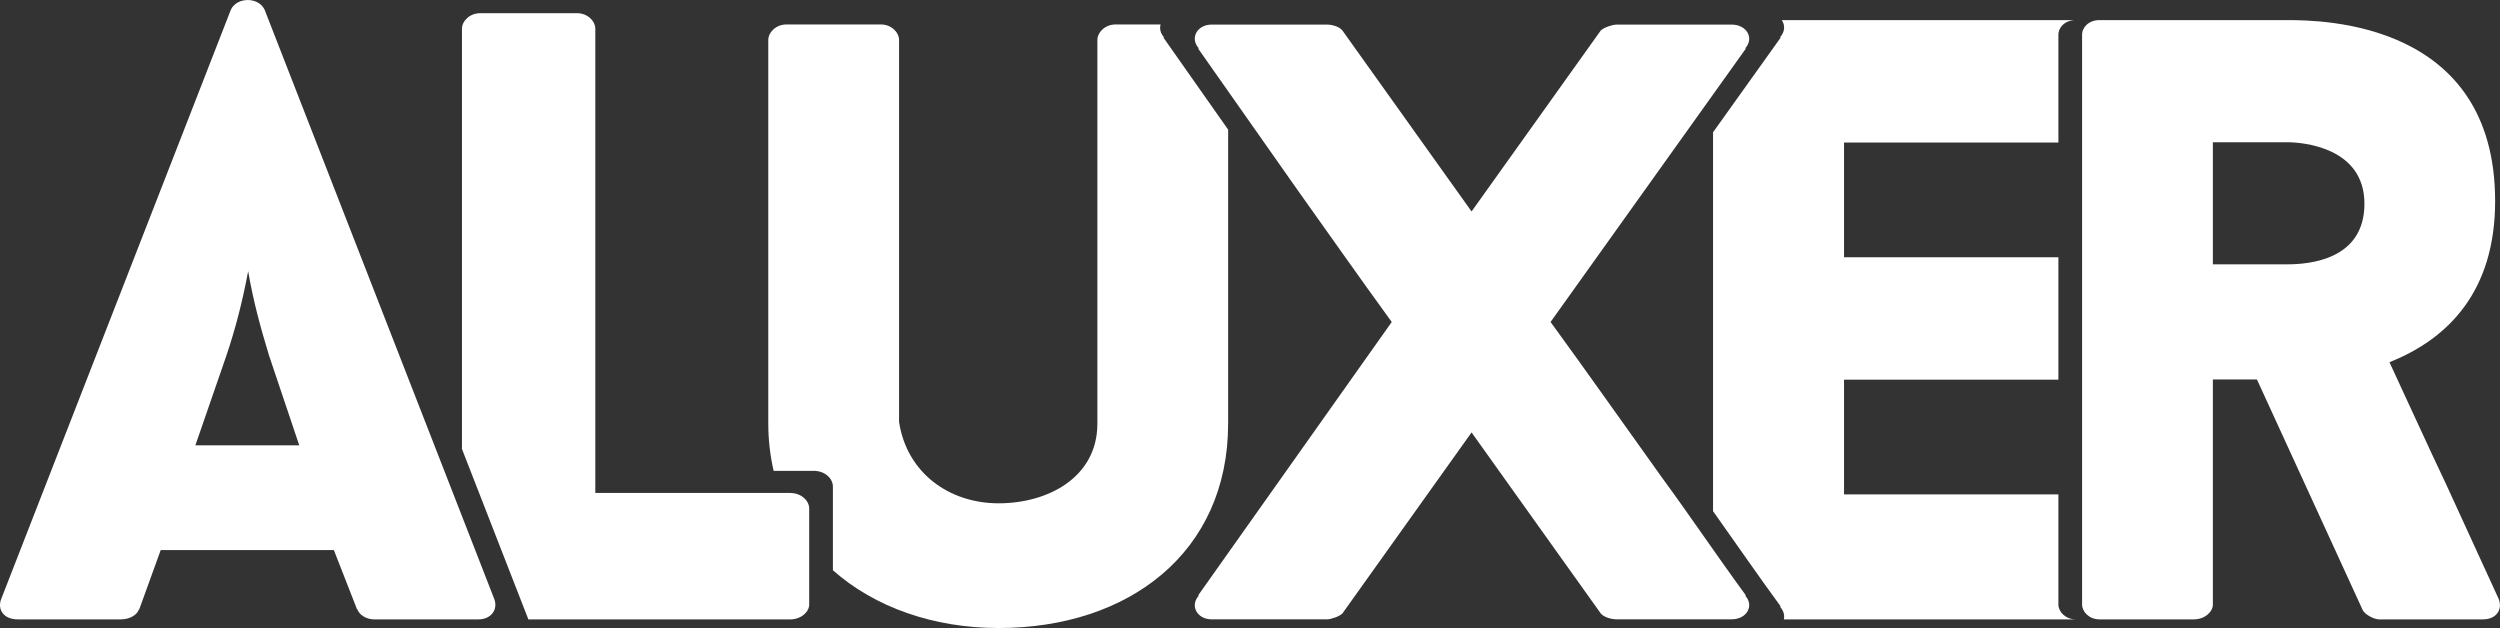 <svg xmlns="http://www.w3.org/2000/svg" id="Layer_2" viewBox="0 0 621.48 156.12"><rect x="0" y="0" width="621.48" height="156.12" fill="#333333" stroke="none"/><g id="Layer_1-2"><path d="M561.08,94.34h-10.98v55.97c0,1.72-1.94,3.66-4.73,3.66h-23.47c-2.58,0-4.31-1.94-4.31-3.66V8.66c0-1.93,1.72-3.66,4.31-3.66h46.71c8.82,0,51.66.44,51.66,45,0,22.38-11.62,34.22-26.27,40.04,4.52,9.69,9.48,20.67,13.99,30.14l13.13,28.63c1.08,2.58-.43,5.16-3.87,5.16h-25.83c-1.3,0-3.66-1.29-4.09-2.36l-26.27-57.27ZM550.1,65.71h18.52c5.38,0,19.16-1.08,19.16-15.07s-15.29-15.28-19.16-15.28h-18.52v30.35Z" style="fill:#fff;"></path><path d="M511.7,150.31v-27.41h-53.29v-28.52h53.29v-30.42h-53.29v-28.52h53.29V8.66c0-1.94,1.72-3.66,4.31-3.66h-73.07c.84,1.24.83,2.88-.46,4.29h.22l-16.85,23.59v94.19c5.62,7.9,11.23,16.07,16.85,23.73h-.22c.93,1.02,1.2,2.15.97,3.17h72.56c-2.58,0-4.31-1.94-4.31-3.66" style="fill:#fff;"></path><path d="M345.97,80.04c-7.82-10.77-15.85-22.17-23.66-33.16l-24.49-34.85h.21c-2.32-2.53-.42-5.92,3.17-5.92h28.72c1.06,0,2.96.42,3.8,1.48l32.1,44.98,32.11-44.98c.85-.85,3.16-1.48,3.8-1.48h28.72c3.8,0,5.7,3.39,3.38,5.92h.21l-48.58,68.01c9.09,12.47,18.59,25.98,27.67,38.65,6.97,9.5,13.94,19.85,20.91,29.36h-.21c2.32,2.53.42,5.91-3.38,5.91h-28.72c-.85,0-2.96-.42-3.8-1.47l-32.11-44.99-32.1,44.99c-.84.84-2.95,1.47-3.8,1.47h-28.72c-3.59,0-5.49-3.38-3.17-5.91h-.21l48.16-68.01Z" style="fill:#fff;"></path><path d="M305.31,105.32V32.23l-16.13-22.94h.21c-.94-1.02-1.16-2.19-.88-3.21h-11.19c-2.58,0-4.52,1.93-4.52,3.88v95.36c0,13.34-12.27,19.8-24.55,19.8s-22.81-7.53-24.75-20.23V9.96c0-1.95-1.93-3.88-4.52-3.88h-23.47c-2.58,0-4.52,1.93-4.52,3.88v95.36c0,4.12.48,8.02,1.33,11.73h9.99c2.8,0,4.74,1.94,4.74,3.88v20.83c10.41,9.2,25,14.36,41.2,14.36,32.3,0,57.05-18.73,57.05-50.8" style="fill:#fff;"></path><path d="M196.42,122.54h-48.43V7.16c0-1.94-1.94-3.88-4.52-3.88h-24.11c-2.58,0-4.52,1.94-4.52,3.88v104.45l16.51,42.37h65.07c2.8,0,4.74-1.94,4.74-3.66v-23.9c0-1.93-1.94-3.87-4.74-3.87" style="fill:#fff;"></path><path d="M83,136.75h-43.05l-5.38,14.86v-.22c-.44,1.51-2.37,2.58-4.52,2.58H4.43c-3.66,0-5.16-2.58-4.09-5.17C18.85,101.44,38.88,49.78,57.39,2.42c1.5-3.22,6.89-3.22,8.39,0l57.05,146.38c1.07,2.58-.65,5.17-3.88,5.17h-26.04c-1.72,0-3.66-1.08-4.1-2.58v.22l-5.81-14.86ZM48.56,110.7h25.83l-7.53-22.39c-2.15-7.11-3.87-13.35-5.17-20.89-1.5,7.97-3.22,14.43-5.38,20.89l-7.74,22.39Z" style="fill:#fff;"></path></g></svg>